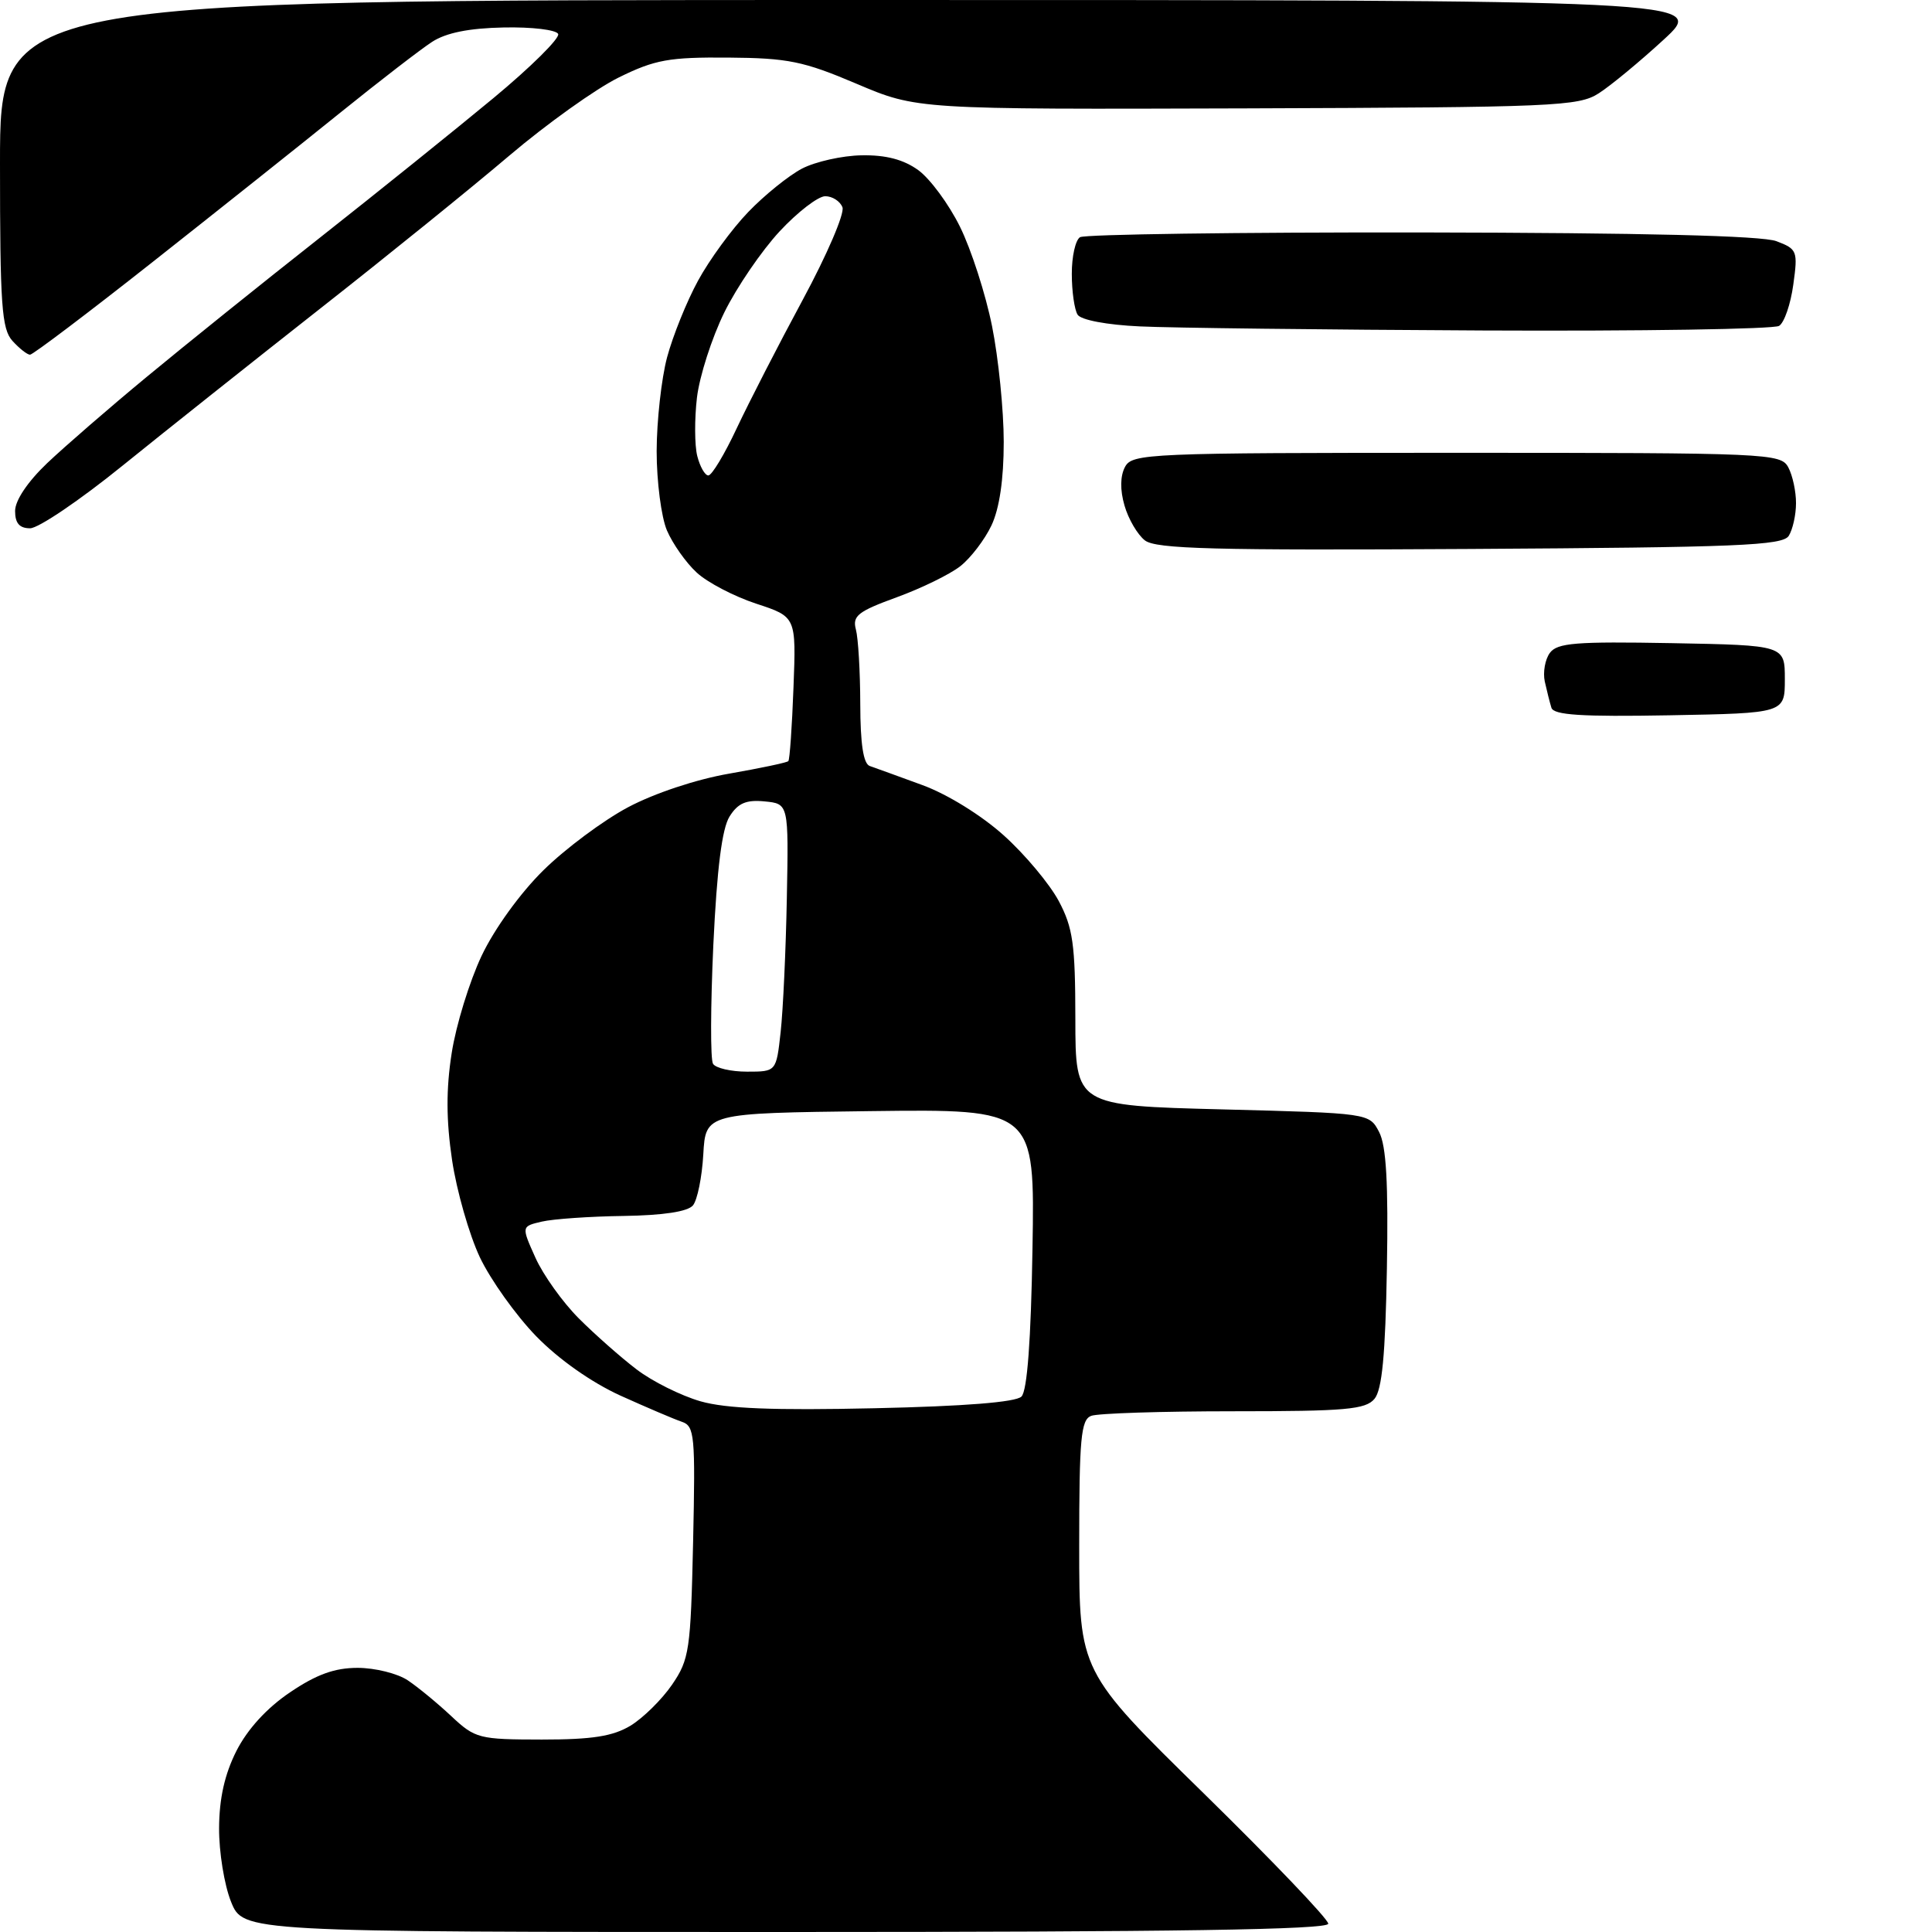 <?xml version="1.0" encoding="UTF-8" standalone="no"?>
<svg 
  version="1.1" 
  xmlns="http://www.w3.org/2000/svg" 
  xmlns:xlink="http://www.w3.org/1999/xlink" 
  xmlns:svg="http://www.w3.org/2000/svg"
  xmlns:rdf="http://www.w3.org/1999/02/22-rdf-syntax-ns#"
  xmlns:cc="http://creativecommons.org/ns#"
  xmlns:dc="http://purl.org/dc/elements/1.1/"
  viewBox="0 0 256 256"
  width="256"
  height="256"
>
<style>svg {background-color: white; }</style>"
<path stroke="none" fill="black" fill-rule="evenodd" d="M104.11,256.00C32.22,256.00 32.22,256.00 30.61,251.98C29.72,249.77 29.01,245.38 29.03,242.23C29.05,238.29 29.77,235.09 31.33,232.00C32.79,229.13 35.35,226.32 38.42,224.25C41.93,221.87 44.34,221.00 47.39,221.00C49.68,221.00 52.67,221.74 54.03,222.65C55.39,223.56 57.99,225.70 59.80,227.40C62.97,230.37 63.46,230.49 71.80,230.50C78.49,230.50 81.20,230.07 83.55,228.66C85.22,227.64 87.70,225.20 89.05,223.23C91.34,219.88 91.52,218.67 91.84,204.33C92.15,190.17 92.04,188.96 90.34,188.39C89.33,188.05 85.68,186.49 82.22,184.93C78.38,183.18 74.05,180.14 71.05,177.06C68.36,174.29 65.00,169.58 63.58,166.59C62.17,163.59 60.51,157.80 59.90,153.71C59.12,148.43 59.10,144.34 59.85,139.55C60.42,135.85 62.21,130.05 63.81,126.66C65.51,123.07 68.94,118.33 72.00,115.32C74.90,112.46 79.94,108.71 83.21,106.97C86.69,105.12 92.24,103.27 96.63,102.51C100.75,101.79 104.28,101.05 104.46,100.85C104.64,100.66 104.95,96.28 105.14,91.12C105.50,81.73 105.50,81.73 100.20,79.99C97.28,79.03 93.73,77.18 92.32,75.87C90.90,74.57 89.13,72.05 88.37,70.28C87.62,68.51 87.01,63.79 87.01,59.78C87.02,55.78 87.64,50.18 88.39,47.35C89.15,44.52 90.99,39.94 92.50,37.18C94.00,34.42 96.99,30.33 99.14,28.10C101.29,25.86 104.50,23.27 106.27,22.34C108.05,21.42 111.60,20.62 114.17,20.58C117.39,20.52 119.73,21.14 121.67,22.54C123.23,23.67 125.72,27.04 127.20,30.04C128.69,33.05 130.60,38.97 131.45,43.21C132.30,47.45 133.00,54.35 133.00,58.56C133.00,63.54 132.43,67.39 131.37,69.63C130.48,71.51 128.62,73.94 127.25,75.02C125.88,76.10 122.07,77.96 118.80,79.15C113.67,81.02 112.93,81.61 113.41,83.41C113.72,84.56 113.98,89.00 113.99,93.28C114.00,98.60 114.40,101.20 115.25,101.50C115.94,101.74 119.07,102.87 122.20,104.02C125.52,105.23 130.04,108.03 133.00,110.69C135.81,113.21 139.08,117.13 140.29,119.39C142.17,122.93 142.48,125.10 142.49,135.00C142.50,146.50 142.50,146.50 161.97,147.00C181.44,147.50 181.44,147.50 182.74,150.00C183.69,151.81 183.97,156.79 183.77,168.10C183.57,179.53 183.13,184.14 182.13,185.35C180.95,186.77 178.31,187.00 163.46,187.00C153.95,187.00 145.45,187.27 144.58,187.61C143.23,188.13 143.00,190.60 143.00,204.84C143.00,221.47 143.00,221.47 159.50,237.63C168.57,246.52 176.00,254.29 176.00,254.90C176.00,255.69 155.75,256.00 104.11,256.00zM115.85,186.60C127.80,186.34 134.60,185.80 135.35,185.05C136.11,184.29 136.61,177.62 136.81,165.43C137.12,146.96 137.12,146.96 115.31,147.23C93.50,147.50 93.50,147.50 93.19,152.97C93.02,155.98 92.40,159.02 91.82,159.72C91.13,160.55 87.88,161.04 82.63,161.12C78.16,161.18 73.28,161.52 71.79,161.87C69.08,162.50 69.08,162.50 70.95,166.66C71.98,168.95 74.57,172.57 76.70,174.70C78.83,176.83 82.27,179.87 84.36,181.46C86.44,183.05 90.25,184.94 92.82,185.68C96.22,186.65 102.50,186.90 115.85,186.60zM98.99,142.00C102.86,142.00 102.86,142.00 103.44,136.75C103.76,133.86 104.13,125.88 104.26,119.00C104.50,106.50 104.50,106.50 101.31,106.19C98.87,105.95 97.78,106.42 96.67,108.19C95.67,109.78 95.00,115.08 94.52,125.21C94.15,133.31 94.12,140.39 94.48,140.96C94.83,141.53 96.86,142.00 98.99,142.00zM221.23,94.78C209.52,94.99 205.87,94.75 205.57,93.78C205.35,93.07 204.96,91.51 204.69,90.30C204.43,89.08 204.73,87.38 205.36,86.52C206.34,85.18 208.80,84.99 221.51,85.22C236.50,85.50 236.50,85.50 236.50,90.00C236.50,94.50 236.50,94.50 221.23,94.78zM194.79,72.74C160.92,72.94 153.18,72.74 151.71,71.61C150.73,70.85 149.51,68.77 149.00,66.98C148.40,64.91 148.43,63.07 149.07,61.87C150.02,60.09 152.07,60.00 193.00,60.00C234.42,60.00 235.97,60.07 236.96,61.93C237.53,63.00 237.99,65.14 237.98,66.68C237.98,68.23 237.54,70.17 237.02,71.00C236.21,72.29 230.22,72.53 194.79,72.74zM3.99,70.00C2.58,70.00 2.00,69.33 2.00,67.71C2.00,66.31 3.66,63.84 6.25,61.37C8.59,59.15 14.55,53.98 19.50,49.89C24.45,45.79 34.76,37.50 42.42,31.47C50.07,25.44 60.41,17.12 65.38,13.00C70.35,8.88 74.21,5.05 73.96,4.50C73.71,3.95 70.46,3.56 66.75,3.64C62.16,3.73 59.11,4.34 57.25,5.55C55.74,6.53 50.27,10.75 45.10,14.92C39.94,19.09 28.72,28.01 20.18,34.75C11.64,41.49 4.35,47.00 3.98,47.00C3.61,47.00 2.57,46.18 1.65,45.17C0.22,43.59 0.00,40.43 0.00,21.67C0.00,0.00 0.00,0.00 113.08,0.00C226.16,0.00 226.16,0.00 220.45,5.25C217.31,8.14 213.44,11.34 211.85,12.36C209.17,14.09 206.01,14.22 165.24,14.36C121.50,14.50 121.50,14.50 113.50,11.10C106.47,8.11 104.41,7.69 96.50,7.63C88.66,7.57 86.79,7.90 82.00,10.26C78.97,11.75 72.45,16.41 67.50,20.61C62.55,24.82 51.30,33.92 42.50,40.83C33.70,47.75 21.88,57.14 16.24,61.70C10.60,66.27 5.09,70.00 3.99,70.00zM93.86,63.00C94.32,63.00 96.01,60.19 97.62,56.75C99.24,53.31 103.17,45.65 106.37,39.72C109.57,33.79 111.94,28.28 111.63,27.47C111.32,26.66 110.29,26.00 109.35,26.00C108.41,26.00 105.69,28.09 103.31,30.65C100.93,33.21 97.62,38.05 95.97,41.41C94.32,44.77 92.69,49.84 92.35,52.68C92.02,55.51 92.03,59.00 92.39,60.42C92.75,61.84 93.41,63.00 93.86,63.00zM196.50,43.79C175.60,43.69 155.14,43.45 151.03,43.25C146.66,43.05 143.24,42.40 142.79,41.70C142.37,41.04 142.02,38.61 142.02,36.31C142.01,34.00 142.50,31.81 143.11,31.43C143.73,31.05 164.10,30.77 188.38,30.80C217.70,30.85 233.49,31.23 235.39,31.96C238.14,33.00 238.24,33.26 237.62,37.72C237.27,40.29 236.43,42.75 235.74,43.18C235.06,43.61 217.40,43.89 196.50,43.79z" />

</svg>